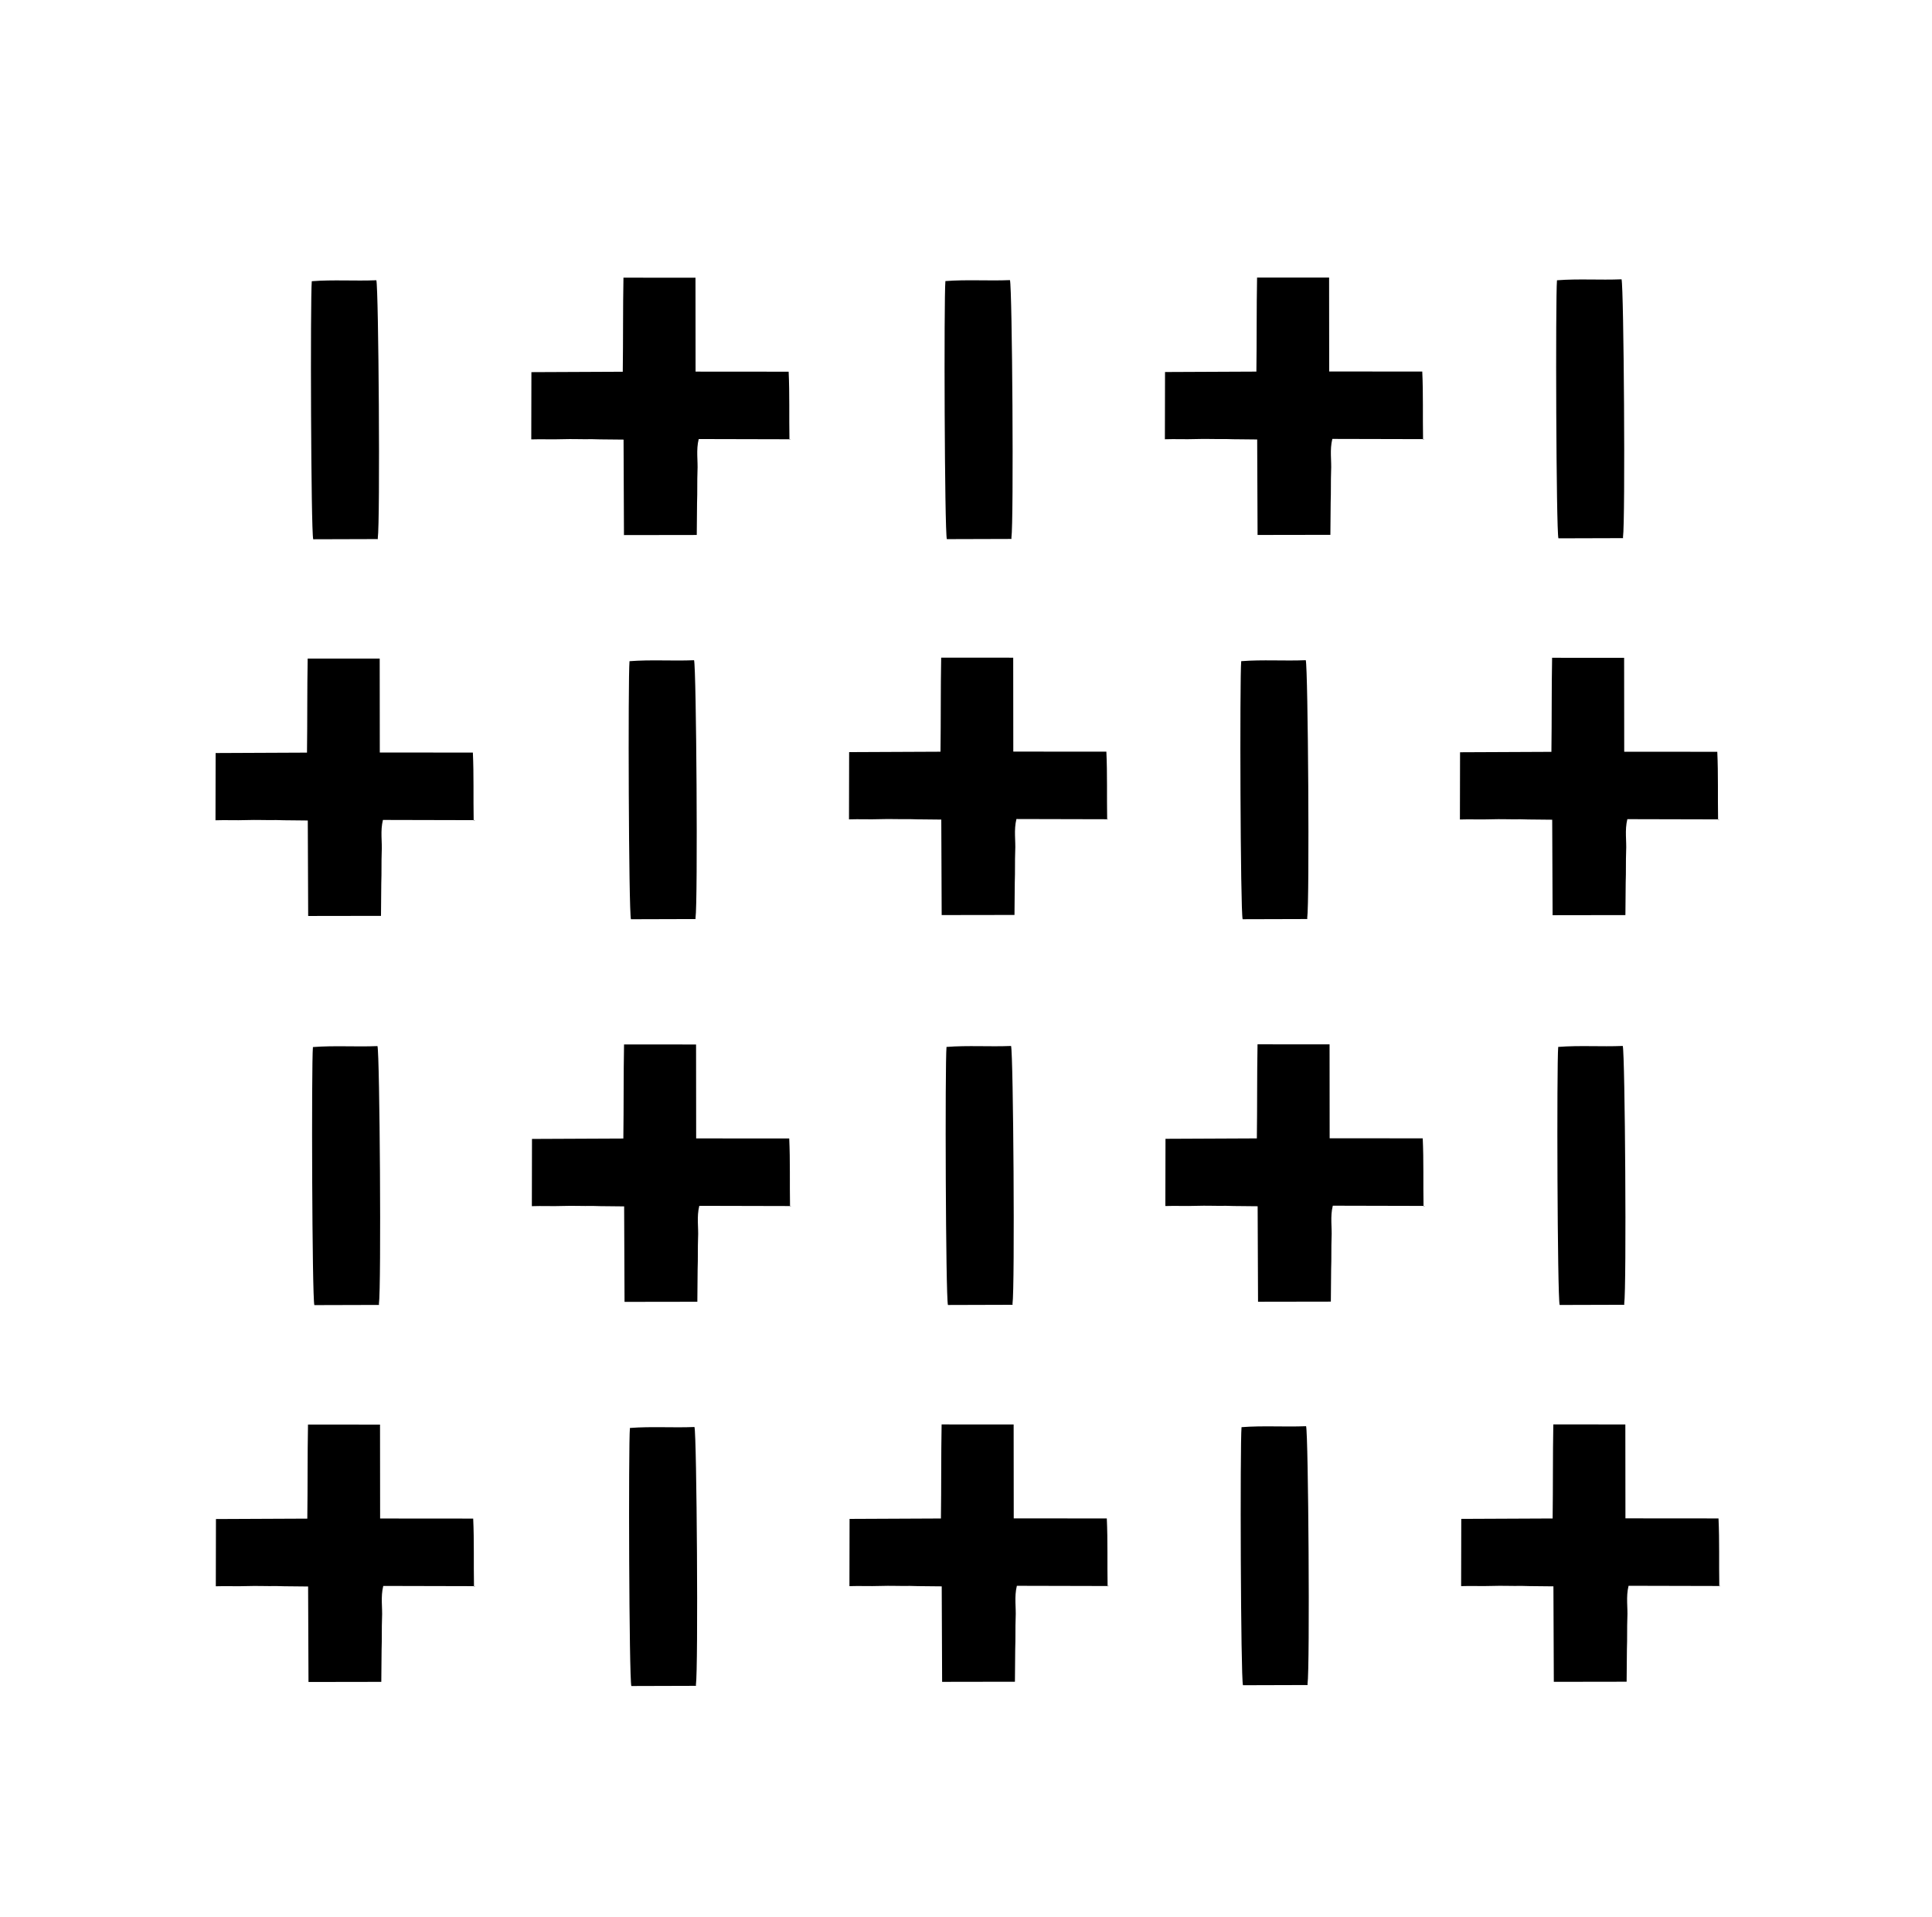 <?xml version="1.0" encoding="UTF-8"?> <svg xmlns="http://www.w3.org/2000/svg" viewBox="0 0 262.797 260.732" fill="none"><g filter="url(#filter0_i_1239_3594)"><rect width="262.797" height="262.797" rx="7.581" fill="white"></rect><rect width="262.797" height="262.797" rx="7.581" fill="white"></rect><rect width="262.797" height="262.797" rx="7.581" fill="white"></rect></g><path d="M107.595 59.736L95.041 59.706C94.667 61.209 94.951 62.697 94.875 64.033C94.82 65.475 94.871 66.897 94.816 68.339L94.776 72.752L84.873 72.767L84.819 59.782C83.271 59.747 81.956 59.778 80.515 59.722C79.2 59.752 77.865 59.677 76.443 59.727C75.022 59.778 73.687 59.702 72.266 59.753L72.284 50.609L84.711 50.553C84.771 46.246 84.724 41.961 84.805 37.761L94.602 37.765L94.614 50.537L107.274 50.547C107.417 53.603 107.326 56.594 107.383 59.777L107.595 59.736Z" fill="black"></path><path d="M51.406 73.309L42.605 73.335C42.296 72.292 42.198 40.595 42.41 38.242C45.339 38.015 48.242 38.232 51.191 38.111C51.5 39.153 51.724 70.936 51.385 73.203L51.406 73.309Z" fill="black"></path><path d="M220.782 73.182L211.982 73.208C211.673 72.165 211.575 40.468 211.787 38.115C214.716 37.887 217.619 38.105 220.568 37.983C220.876 39.026 221.101 70.809 220.762 73.076L220.782 73.182Z" fill="black"></path><path d="M193.782 59.718L181.228 59.688C180.854 61.191 181.138 62.679 181.062 64.015C181.007 65.457 181.058 66.879 181.002 68.321L180.963 72.733L171.059 72.749L171.006 59.764C169.458 59.729 168.143 59.759 166.702 59.704C165.387 59.734 164.051 59.658 162.63 59.709C161.209 59.76 159.874 59.684 158.452 59.734L158.471 50.591L170.898 50.535C170.958 46.228 170.911 41.942 170.991 37.742L180.789 37.747L180.801 50.519L193.461 50.529C193.603 53.585 193.513 56.576 193.569 59.759L193.782 59.718Z" fill="black"></path><path d="M233.912 111.428L221.358 111.398C220.984 112.901 221.268 114.388 221.192 115.724C221.137 117.166 221.188 118.588 221.132 120.03L221.093 124.443L211.19 124.458L211.136 111.474C209.589 111.439 208.274 111.469 206.832 111.413C205.517 111.444 204.182 111.368 202.76 111.418C201.339 111.469 200.004 111.393 198.583 111.444L198.601 102.3L211.028 102.244C211.088 97.938 211.042 93.652 211.122 89.452L220.919 89.457L220.932 102.228L233.591 102.238C233.734 105.295 233.643 108.285 233.699 111.468L233.912 111.428Z" fill="black"></path><path d="M137.592 73.291L128.792 73.317C128.483 72.274 128.385 40.577 128.597 38.224C131.526 37.997 134.429 38.214 137.378 38.092C137.686 39.135 137.91 70.918 137.572 73.185L137.592 73.291Z" fill="black"></path><path d="M64.642 111.534L52.088 111.504C51.714 113.007 51.998 114.494 51.922 115.83C51.867 117.272 51.918 118.694 51.862 120.136L51.823 124.549L41.919 124.564L41.866 111.58C40.318 111.545 39.003 111.575 37.562 111.519C36.247 111.55 34.912 111.474 33.49 111.524C32.069 111.575 30.734 111.499 29.312 111.55L29.331 102.406L41.758 102.35C41.818 98.044 41.771 93.758 41.851 89.558L51.648 89.563L51.661 102.335L64.321 102.344C64.463 105.401 64.373 108.391 64.429 111.574L64.642 111.534Z" fill="black"></path><path d="M177.829 124.98L169.028 125.005C168.72 123.963 168.622 92.266 168.834 89.913C171.763 89.685 174.666 89.903 177.615 89.781C177.923 90.823 178.147 122.607 177.809 124.873L177.829 124.98Z" fill="black"></path><path d="M150.813 111.41L138.259 111.38C137.885 112.883 138.169 114.37 138.093 115.706C138.038 117.148 138.089 118.57 138.033 120.012L137.994 124.425L128.09 124.44L128.037 111.456C126.489 111.421 125.174 111.451 123.733 111.395C122.418 111.426 121.082 111.35 119.661 111.4C118.24 111.451 116.905 111.375 115.483 111.426L115.502 102.282L127.929 102.226C127.989 97.92 127.942 93.634 128.022 89.434L137.82 89.439L137.832 102.211L150.492 102.22C150.634 105.277 150.544 108.267 150.6 111.45L150.813 111.41Z" fill="black"></path><path d="M94.623 124.982L85.823 125.008C85.514 123.966 85.416 92.268 85.628 89.916C88.557 89.688 91.46 89.905 94.409 89.784C94.717 90.826 94.941 122.609 94.603 124.876L94.623 124.982Z" fill="black"></path><path d="M107.674 164.012L95.12 163.982C94.746 165.485 95.03 166.972 94.954 168.308C94.899 169.75 94.95 171.172 94.894 172.614L94.855 177.027L84.952 177.042L84.898 164.058C83.351 164.022 82.036 164.053 80.594 163.997C79.279 164.028 77.944 163.952 76.522 164.002C75.101 164.053 73.766 163.977 72.345 164.028L72.363 154.884L84.79 154.828C84.85 150.522 84.804 146.236 84.884 142.036L94.681 142.041L94.694 154.813L107.353 154.822C107.496 157.879 107.405 160.869 107.461 164.052L107.674 164.012Z" fill="black"></path><path d="M51.56 177.458L42.759 177.483C42.45 176.441 42.352 144.744 42.565 142.391C45.493 142.163 48.396 142.381 51.345 142.259C51.653 143.301 51.878 175.084 51.539 177.352L51.56 177.458Z" fill="black"></path><path d="M220.948 177.438L212.148 177.463C211.839 176.421 211.741 144.724 211.953 142.371C214.881 142.143 217.785 142.361 220.733 142.239C221.042 143.282 221.266 175.065 220.928 177.332L220.948 177.438Z" fill="black"></path><path d="M193.845 163.994L181.291 163.964C180.917 165.467 181.201 166.955 181.125 168.291C181.07 169.733 181.121 171.155 181.066 172.597L181.026 177.009L171.122 177.025L171.069 164.04C169.522 164.005 168.206 164.036 166.765 163.98C165.45 164.01 164.115 163.934 162.694 163.985C161.272 164.036 159.937 163.96 158.516 164.01L158.534 154.867L170.961 154.811C171.021 150.504 170.974 146.218 171.054 142.018L180.852 142.023L180.864 154.795L193.524 154.805C193.667 157.861 193.576 160.852 193.633 164.035L193.845 163.994Z" fill="black"></path><path d="M234.078 215.682L221.524 215.652C221.15 217.155 221.434 218.643 221.358 219.979C221.303 221.421 221.354 222.843 221.298 224.285L221.259 228.698L211.355 228.713L211.302 215.729C209.754 215.693 208.439 215.724 206.998 215.668C205.683 215.698 204.348 215.623 202.926 215.673C201.505 215.724 200.17 215.648 198.748 215.699L198.767 206.555L211.194 206.499C211.254 202.193 211.207 197.907 211.287 193.707L221.084 193.711L221.097 206.483L233.757 206.493C233.9 209.549 233.809 212.54 233.865 215.723L234.078 215.682Z" fill="black"></path><path d="M137.742 177.44L128.942 177.466C128.633 176.423 128.535 144.726 128.747 142.373C131.676 142.146 134.579 142.363 137.528 142.242C137.836 143.284 138.061 175.067 137.722 177.334L137.742 177.44Z" fill="black"></path><path d="M64.685 215.703L52.132 215.673C51.758 217.176 52.041 218.664 51.966 220C51.91 221.442 51.961 222.864 51.906 224.306L51.866 228.718L41.963 228.734L41.91 215.749C40.362 215.714 39.047 215.744 37.605 215.689C36.29 215.719 34.955 215.643 33.534 215.694C32.112 215.745 30.777 215.669 29.356 215.719L29.374 206.576L41.801 206.52C41.861 202.213 41.815 197.927 41.895 193.727L51.692 193.732L51.705 206.504L64.365 206.514C64.507 209.57 64.416 212.561 64.473 215.744L64.685 215.703Z" fill="black"></path><path d="M177.873 229.149L169.072 229.175C168.763 228.132 168.666 196.435 168.878 194.082C171.806 193.854 174.709 194.072 177.658 193.95C177.967 194.993 178.191 226.776 177.852 229.043L177.873 229.149Z" fill="black"></path><path d="M150.872 215.685L138.318 215.655C137.944 217.158 138.228 218.646 138.152 219.982C138.097 221.424 138.148 222.846 138.092 224.288L138.053 228.7L128.15 228.716L128.096 215.731C126.549 215.696 125.234 215.726 123.792 215.671C122.477 215.701 121.142 215.625 119.72 215.676C118.299 215.727 116.964 215.651 115.543 215.701L115.561 206.558L127.988 206.501C128.048 202.195 128.002 197.909 128.082 193.709L137.879 193.714L137.892 206.486L150.551 206.496C150.694 209.552 150.603 212.543 150.659 215.726L150.872 215.685Z" fill="black"></path><path d="M94.679 229.258L85.878 229.284C85.569 228.242 85.471 196.545 85.683 194.191C88.612 193.964 91.515 194.181 94.464 194.06C94.773 195.102 94.997 226.885 94.658 229.152L94.679 229.258Z" fill="black"></path><defs><filter id="filter0_i_1239_3594" x="0" y="0" width="262.797" height="266.84" filterUnits="userSpaceOnUse" color-interpolation-filters="sRGB"><feFlood flood-opacity="0" result="BackgroundImageFix"></feFlood><feBlend mode="normal" in="SourceGraphic" in2="BackgroundImageFix" result="shape"></feBlend><feColorMatrix in="SourceAlpha" type="matrix" values="0 0 0 0 0 0 0 0 0 0 0 0 0 0 0 0 0 0 127 0" result="hardAlpha"></feColorMatrix><feOffset dy="4"></feOffset><feGaussianBlur stdDeviation="19.55"></feGaussianBlur><feComposite in2="hardAlpha" operator="arithmetic" k2="-1" k3="1"></feComposite><feColorMatrix type="matrix" values="0 0 0 0 0 0 0 0 0 0 0 0 0 0 0 0 0 0 0.25 0"></feColorMatrix><feBlend mode="normal" in2="shape" result="effect1_innerShadow_1239_3594"></feBlend></filter></defs></svg> 